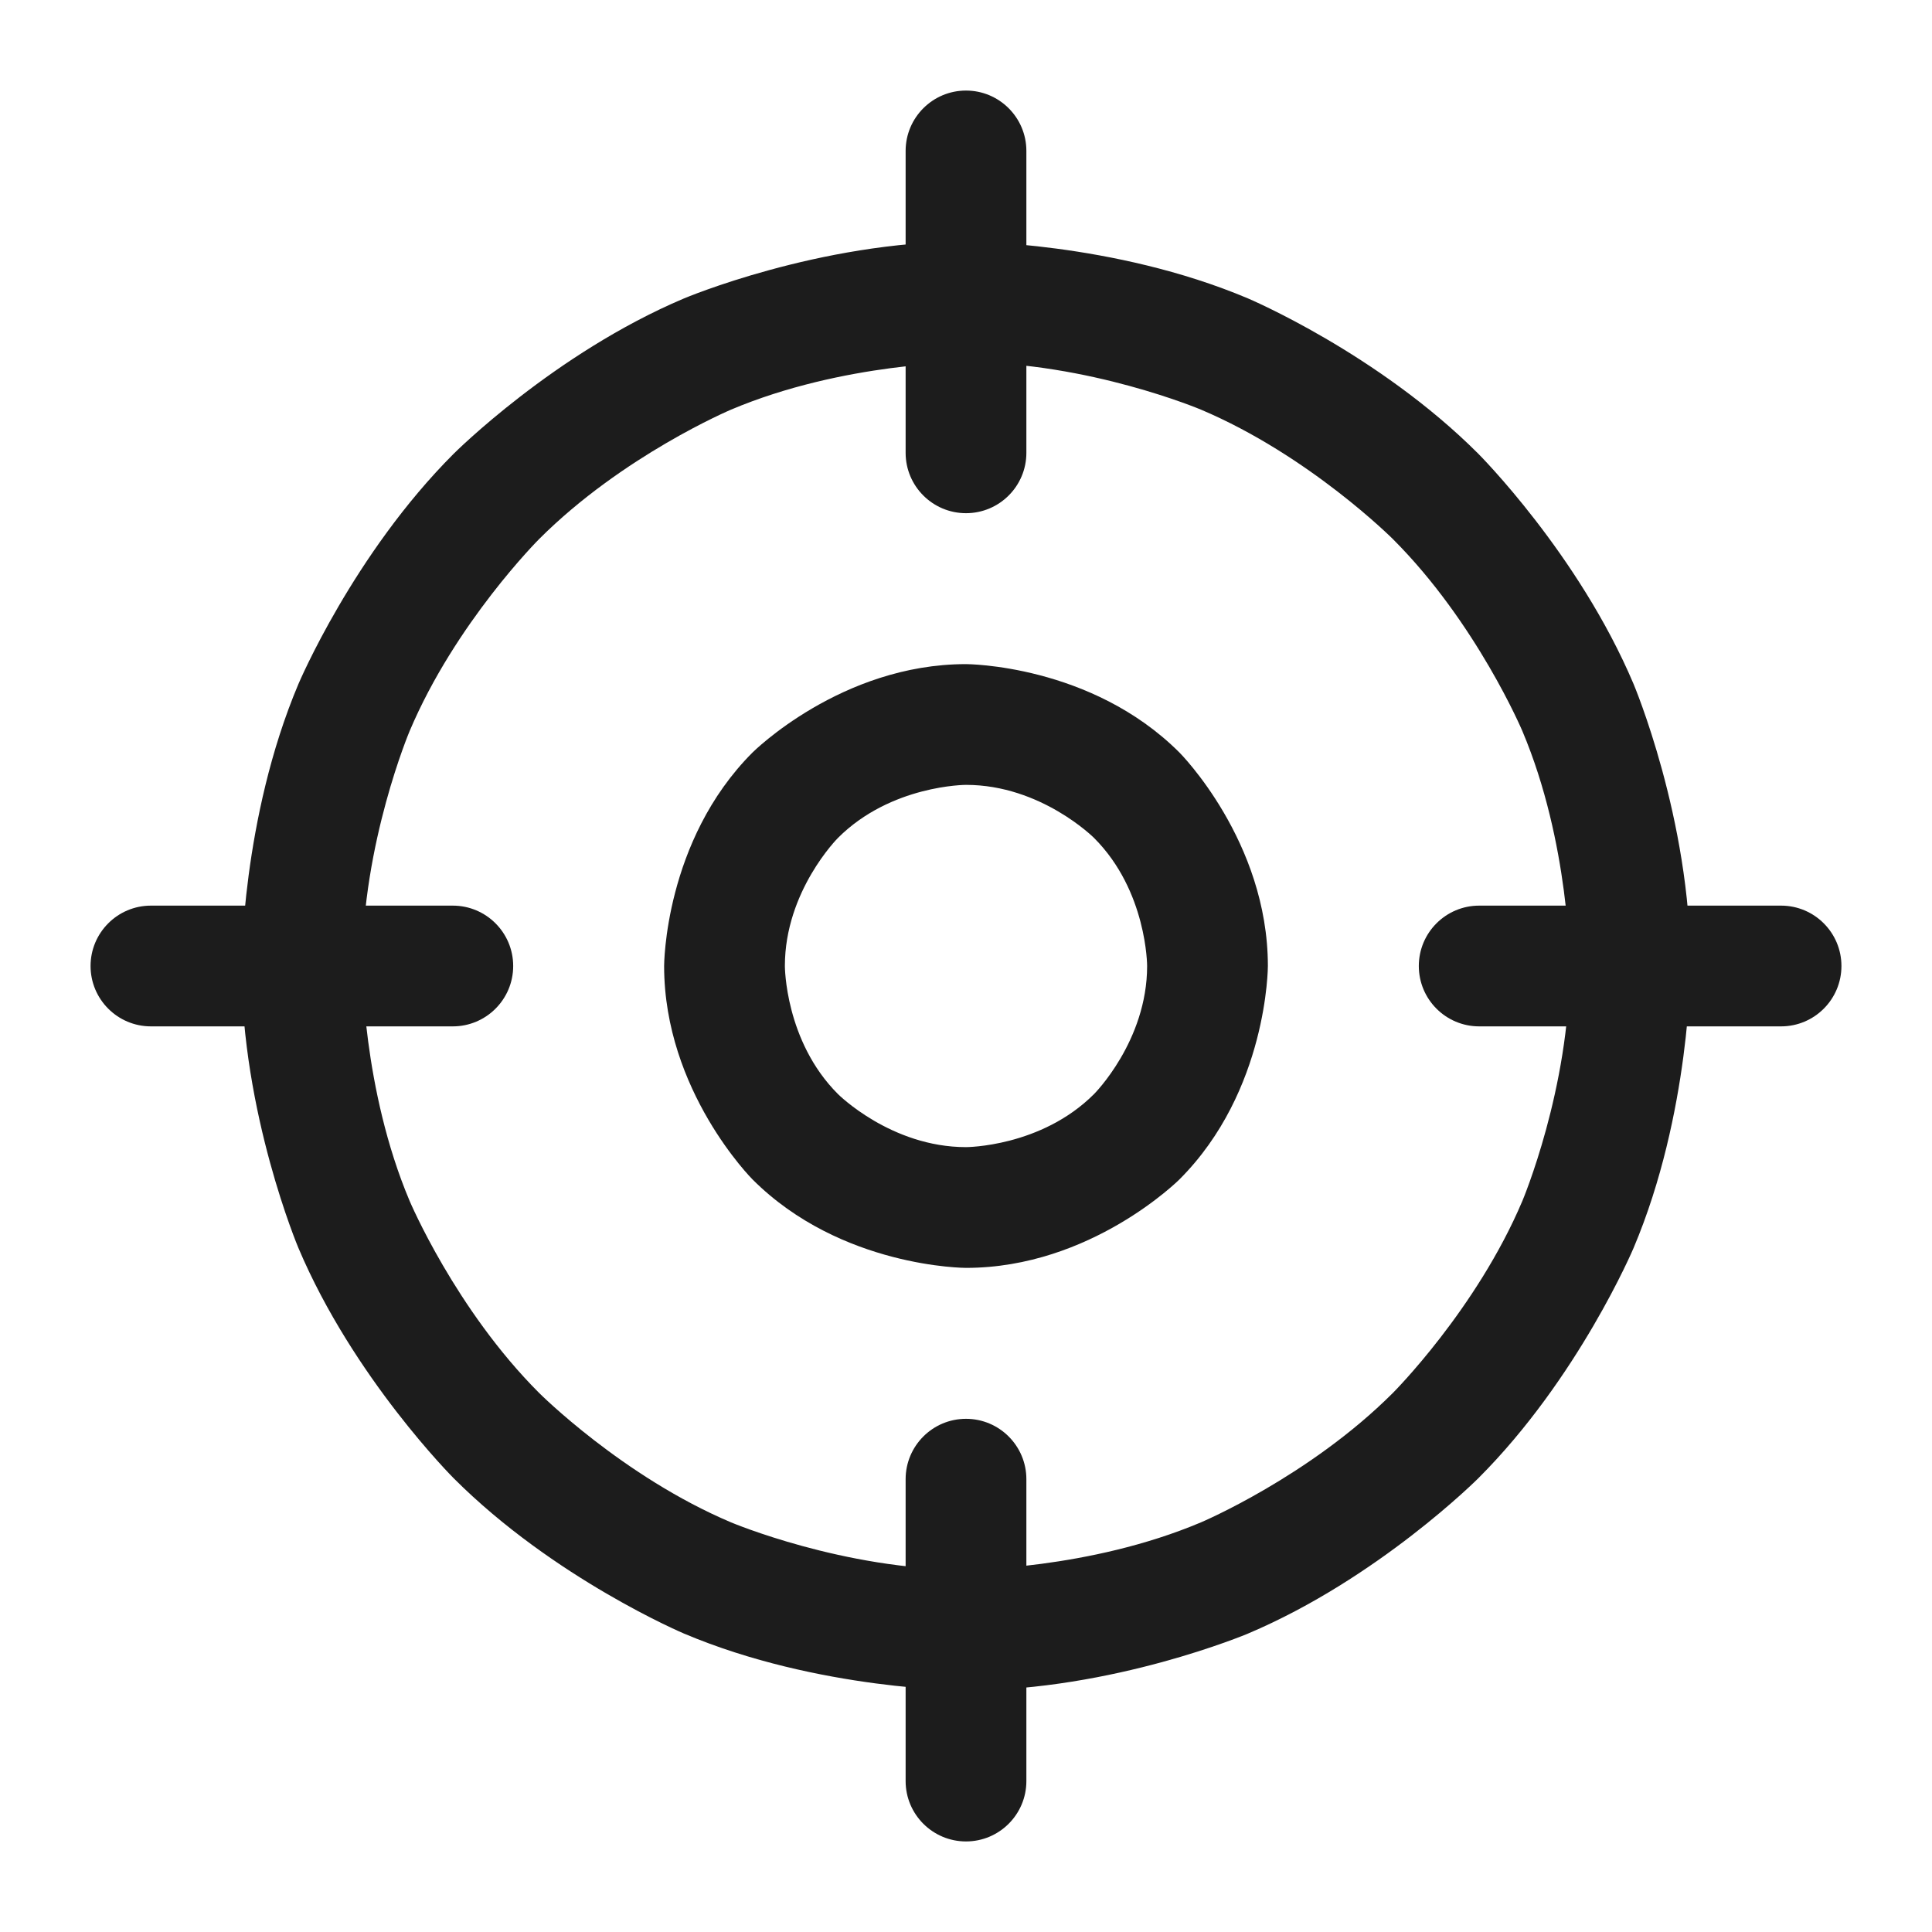 <svg width="32" height="32" viewBox="0 0 32 32" fill="none" xmlns="http://www.w3.org/2000/svg">
<path fill-rule="evenodd" clip-rule="evenodd" d="M16 4C16 4 18.441 4 20.671 4.943C20.671 4.943 22.825 5.854 24.485 7.515C24.485 7.515 26.146 9.175 27.057 11.329C27.057 11.329 28 13.559 28 16C28 16 28 18.441 27.057 20.671C27.057 20.671 26.146 22.825 24.485 24.485C24.485 24.485 22.825 26.146 20.671 27.057C20.671 27.057 18.441 28 16 28C16 28 13.559 28 11.329 27.057C11.329 27.057 9.175 26.146 7.515 24.485C7.515 24.485 5.854 22.825 4.943 20.671C4.943 20.671 4 18.441 4 16C4 16 4 13.559 4.943 11.329C4.943 11.329 5.854 9.175 7.515 7.515C7.515 7.515 9.175 5.854 11.329 4.943C11.329 4.943 13.559 4 16 4ZM16 6C16 6 13.965 6 12.108 6.785C12.108 6.785 10.313 7.544 8.929 8.929C8.929 8.929 7.544 10.313 6.785 12.108C6.785 12.108 6 13.965 6 16C6 16 6 18.035 6.785 19.892C6.785 19.892 7.544 21.686 8.929 23.071C8.929 23.071 10.313 24.456 12.108 25.215C12.108 25.215 13.965 26 16 26C16 26 18.035 26 19.892 25.215C19.892 25.215 21.686 24.456 23.071 23.071C23.071 23.071 24.456 21.686 25.215 19.892C25.215 19.892 26 18.035 26 16C26 16 26 13.965 25.215 12.108C25.215 12.108 24.456 10.313 23.071 8.929C23.071 8.929 21.686 7.544 19.892 6.785C19.892 6.785 18.035 6 16 6Z" fill="#1C1C1C"/>
<path d="M15 2.5V7.5C15 8.052 15.448 8.5 16 8.5C16.552 8.5 17 8.052 17 7.5V2.5C17 1.948 16.552 1.5 16 1.5C15.448 1.5 15 1.948 15 2.5Z" fill="#1C1C1C"/>
<path d="M2.5 17H7.5C8.052 17 8.5 16.552 8.5 16C8.5 15.448 8.052 15 7.5 15H2.5C1.948 15 1.5 15.448 1.5 16C1.5 16.552 1.948 17 2.5 17Z" fill="#1C1C1C"/>
<path d="M17 29.5V24.5C17 23.948 16.552 23.5 16 23.5C15.448 23.5 15 23.948 15 24.5V29.5C15 30.052 15.448 30.5 16 30.5C16.552 30.5 17 30.052 17 29.5Z" fill="#1C1C1C"/>
<path d="M29.5 15H24.5C23.948 15 23.5 15.448 23.5 16C23.5 16.552 23.948 17 24.5 17H29.5C30.052 17 30.5 16.552 30.5 16C30.5 15.448 30.052 15 29.5 15Z" fill="#1C1C1C"/>
<path fill-rule="evenodd" clip-rule="evenodd" d="M16 11C16 11 18.071 11 19.535 12.464C19.535 12.464 21 13.929 21 16C21 16 21 18.071 19.535 19.535C19.535 19.535 18.071 21 16 21C16 21 13.929 21 12.464 19.535C12.464 19.535 11 18.071 11 16C11 16 11 13.929 12.464 12.464C12.464 12.464 13.929 11 16 11ZM16 13C16 13 14.757 13 13.879 13.879C13.879 13.879 13 14.757 13 16C13 16 13 17.243 13.879 18.121C13.879 18.121 14.757 19 16 19C16 19 17.243 19 18.121 18.121C18.121 18.121 19 17.243 19 16C19 16 19 14.757 18.121 13.879C18.121 13.879 17.243 13 16 13Z" fill="#1C1C1C"/>
</svg>
